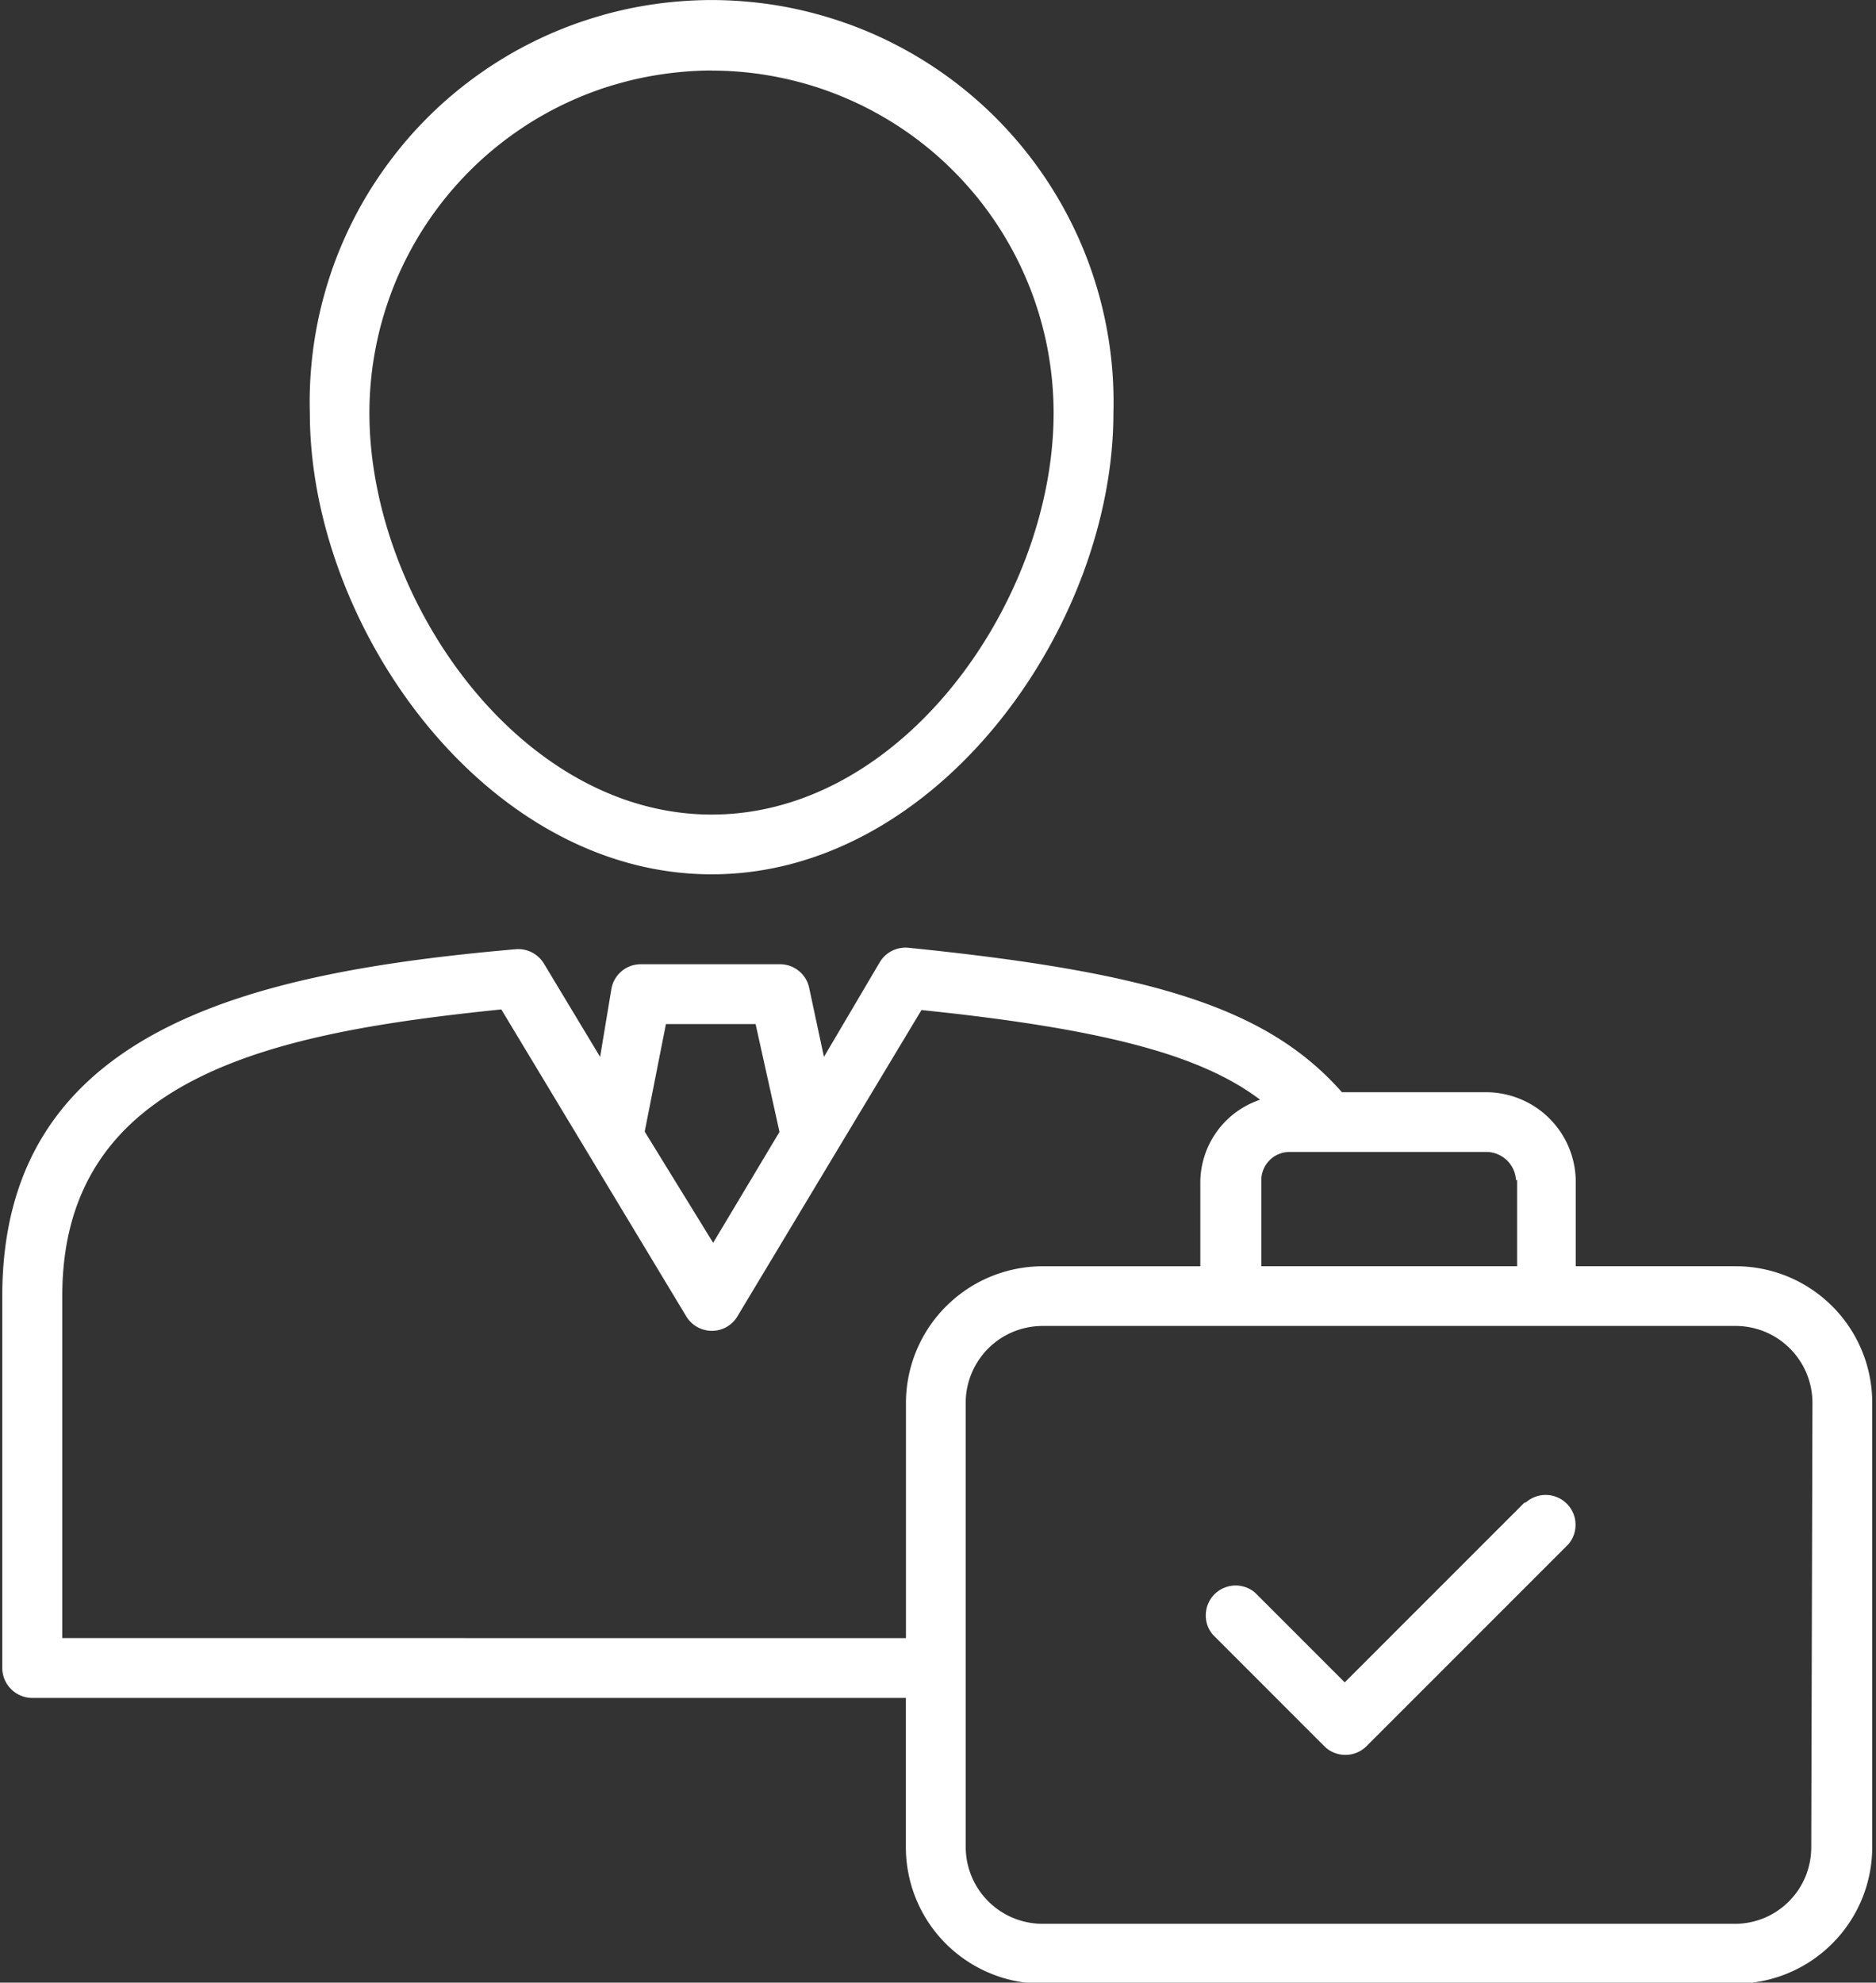 <svg id="professionnel" xmlns="http://www.w3.org/2000/svg" xmlns:xlink="http://www.w3.org/1999/xlink" width="92.217" height="97.437" viewBox="0 0 92.217 97.437">
  <rect x="0" y="0" width="92.217" height="97.437" fill="#333333" stroke="none"/>
  <defs>
    <clipPath id="clip-path-pro">
      <path d="M94,184h92.217v50.889H94Zm0,0" transform="translate(-94 -184)" fill="#fff"/>
    </clipPath>
  </defs>
  <path d="M144.627,132.578c11.121,0,19.745-12.194,19.745-22.669q.026-.988-.044-1.973a19.673,19.673,0,0,0-.243-1.957,19.3,19.3,0,0,0-.435-1.924,19.775,19.775,0,0,0-7.884-11q-.818-.558-1.684-1.031t-1.776-.857a19.365,19.365,0,0,0-1.853-.674q-.945-.292-1.913-.489t-1.949-.293c-.657-.066-1.314-.1-1.971-.1s-1.316.035-1.971.1-1.306.164-1.951.293a19.7,19.7,0,0,0-1.911.489,19.174,19.174,0,0,0-1.853.674q-.91.384-1.778.857t-1.682,1.031q-.815.558-1.572,1.192a19.473,19.473,0,0,0-1.445,1.345c-.458.47-.894.965-1.3,1.479s-.792,1.05-1.148,1.6a19.532,19.532,0,0,0-.984,1.709c-.3.588-.568,1.187-.809,1.8s-.447,1.239-.624,1.872-.322,1.275-.435,1.924a19.668,19.668,0,0,0-.241,1.957,19.254,19.254,0,0,0-.044,1.973C124.867,120.384,133.489,132.578,144.627,132.578Zm0-39.5c.549,0,1.1.029,1.647.083s1.092.137,1.632.245,1.075.243,1.6.4a16.889,16.889,0,0,1,3.046,1.266c.485.26.955.543,1.414.849s.9.636,1.325.984.832.72,1.221,1.11.759.8,1.108,1.223.676.869.982,1.327.588.93.848,1.416.493.984.705,1.493.395,1.027.555,1.555.293,1.059.4,1.6.187,1.085.241,1.632.081,1.1.081,1.649c0,9.123-7.345,19.731-16.805,19.731S127.8,119.032,127.8,109.909q0-.826.081-1.649t.243-1.633a16.371,16.371,0,0,1,.4-1.6c.16-.526.345-1.046.555-1.555s.447-1.007.707-1.493.541-.957.848-1.416.634-.9.984-1.327.719-.834,1.108-1.223a16.257,16.257,0,0,1,1.223-1.11c.426-.351.869-.678,1.325-.984a16.5,16.5,0,0,1,1.416-.851q.731-.39,1.493-.707c.509-.21,1.027-.4,1.555-.557s1.061-.295,1.6-.4,1.086-.189,1.634-.243A16.277,16.277,0,0,1,144.627,93.073Zm0,0" transform="translate(-109.641 -89.609)" fill="#fff"/>
  <g transform="translate(0 46.547)" clip-path="url(#clip-path)">
    <path d="M179.457,199.711h-7.875v-4.232a4.485,4.485,0,0,0-.1-.848,4.407,4.407,0,0,0-1.223-2.211,4.327,4.327,0,0,0-.665-.536,4.43,4.43,0,0,0-1.572-.641,4.319,4.319,0,0,0-.85-.083h-7.081c-3.629-4.1-9.181-5.877-21.317-7.1a1.475,1.475,0,0,0-1.4.705l-2.747,4.658-.72-3.363a1.451,1.451,0,0,0-.181-.478,1.5,1.5,0,0,0-.335-.385,1.458,1.458,0,0,0-.952-.327h-6.788a1.459,1.459,0,0,0-.952.327,1.5,1.5,0,0,0-.335.385,1.451,1.451,0,0,0-.181.478l-.559,3.363-2.762-4.585a1.475,1.475,0,0,0-1.4-.705c-13.089,1.146-25.225,3.953-25.225,17.042v18.277a1.487,1.487,0,0,0,.112.563,1.489,1.489,0,0,0,.8.8,1.487,1.487,0,0,0,.562.112h42.943v7.345a6.619,6.619,0,0,0,.131,1.308,6.7,6.7,0,0,0,2.857,4.263,6.628,6.628,0,0,0,1.16.618,6.532,6.532,0,0,0,1.258.381,6.632,6.632,0,0,0,1.308.129h34.084a6.765,6.765,0,0,0,1.306-.131A6.718,6.718,0,0,0,184.19,233a6.59,6.59,0,0,0,.834-1.015,6.713,6.713,0,0,0,1.133-3.718V206.425a6.634,6.634,0,0,0-.129-1.308,6.532,6.532,0,0,0-.381-1.258,6.629,6.629,0,0,0-.618-1.16,6.731,6.731,0,0,0-3.005-2.473,6.719,6.719,0,0,0-2.566-.514ZM168.7,195.479v4.232H156.127v-4.232a1.346,1.346,0,0,1,.106-.528,1.377,1.377,0,0,1,.3-.449,1.357,1.357,0,0,1,.449-.3,1.374,1.374,0,0,1,.528-.106h9.739a1.488,1.488,0,0,1,.522.123,1.469,1.469,0,0,1,.441.3,1.454,1.454,0,0,1,.306.439,1.505,1.505,0,0,1,.127.518Zm-41.84-7.669h4.407l1.175,5.3-3.261,5.451-3.365-5.465ZM97.186,217.986V201.179c0-10.93,10.593-12.956,21.581-14.089l9.094,15.089a1.439,1.439,0,0,0,.235.293,1.468,1.468,0,0,0,1.021.414,1.441,1.441,0,0,0,.374-.048,1.425,1.425,0,0,0,.347-.141,1.389,1.389,0,0,0,.3-.225,1.429,1.429,0,0,0,.233-.293l4.775-7.948,4.275-7.11c9.433.969,13.9,2.335,16.647,4.407a4.29,4.29,0,0,0-1.183.613,4.234,4.234,0,0,0-.938.944,4.3,4.3,0,0,0-.819,2.5v4.128h-7.757a6.734,6.734,0,0,0-3.725,1.135,6.825,6.825,0,0,0-1.017.836,6.723,6.723,0,0,0-1.971,4.743v11.562Zm85.973,10.285a3.819,3.819,0,0,1-.279,1.425,3.964,3.964,0,0,1-.341.645,3.736,3.736,0,0,1-.46.568,3.843,3.843,0,0,1-.561.468,3.682,3.682,0,0,1-.64.351,3.754,3.754,0,0,1-1.422.3H145.372a3.787,3.787,0,0,1-2.092-.634,3.784,3.784,0,0,1-1.042-1.038,3.759,3.759,0,0,1-.349-.649,3.8,3.8,0,0,1-.218-.707,3.9,3.9,0,0,1-.075-.734V206.425a3.751,3.751,0,0,1,.638-2.1,3.7,3.7,0,0,1,.468-.572,3.83,3.83,0,0,1,.572-.47,3.929,3.929,0,0,1,.653-.349,3.824,3.824,0,0,1,1.445-.287h34.084a3.788,3.788,0,0,1,1.441.291,3.857,3.857,0,0,1,.651.351,3.8,3.8,0,0,1,.568.47,3.766,3.766,0,0,1,.815,1.223,3.8,3.8,0,0,1,.287,1.441Zm0,0" transform="translate(-94.125 -184.029)" fill="#fff"/>
  </g>
  <path d="M229.836,238.986l-8.815,8.815-4.407-4.407a1.477,1.477,0,0,0-1.013-.353,1.487,1.487,0,0,0-.982.43,1.471,1.471,0,0,0-.306.451,1.409,1.409,0,0,0-.121.532,1.467,1.467,0,0,0,.079.539,1.431,1.431,0,0,0,.274.472l5.465,5.467a1.471,1.471,0,0,0,.478.322,1.481,1.481,0,0,0,1.129,0,1.5,1.5,0,0,0,.48-.322l9.917-9.917a1.488,1.488,0,0,0,.272-.474,1.467,1.467,0,0,0,.079-.539,1.409,1.409,0,0,0-.121-.532,1.475,1.475,0,0,0-1.289-.88,1.477,1.477,0,0,0-1.013.353Zm0,0" transform="translate(-154.919 -165.121)" fill="#fff"/>
</svg>
